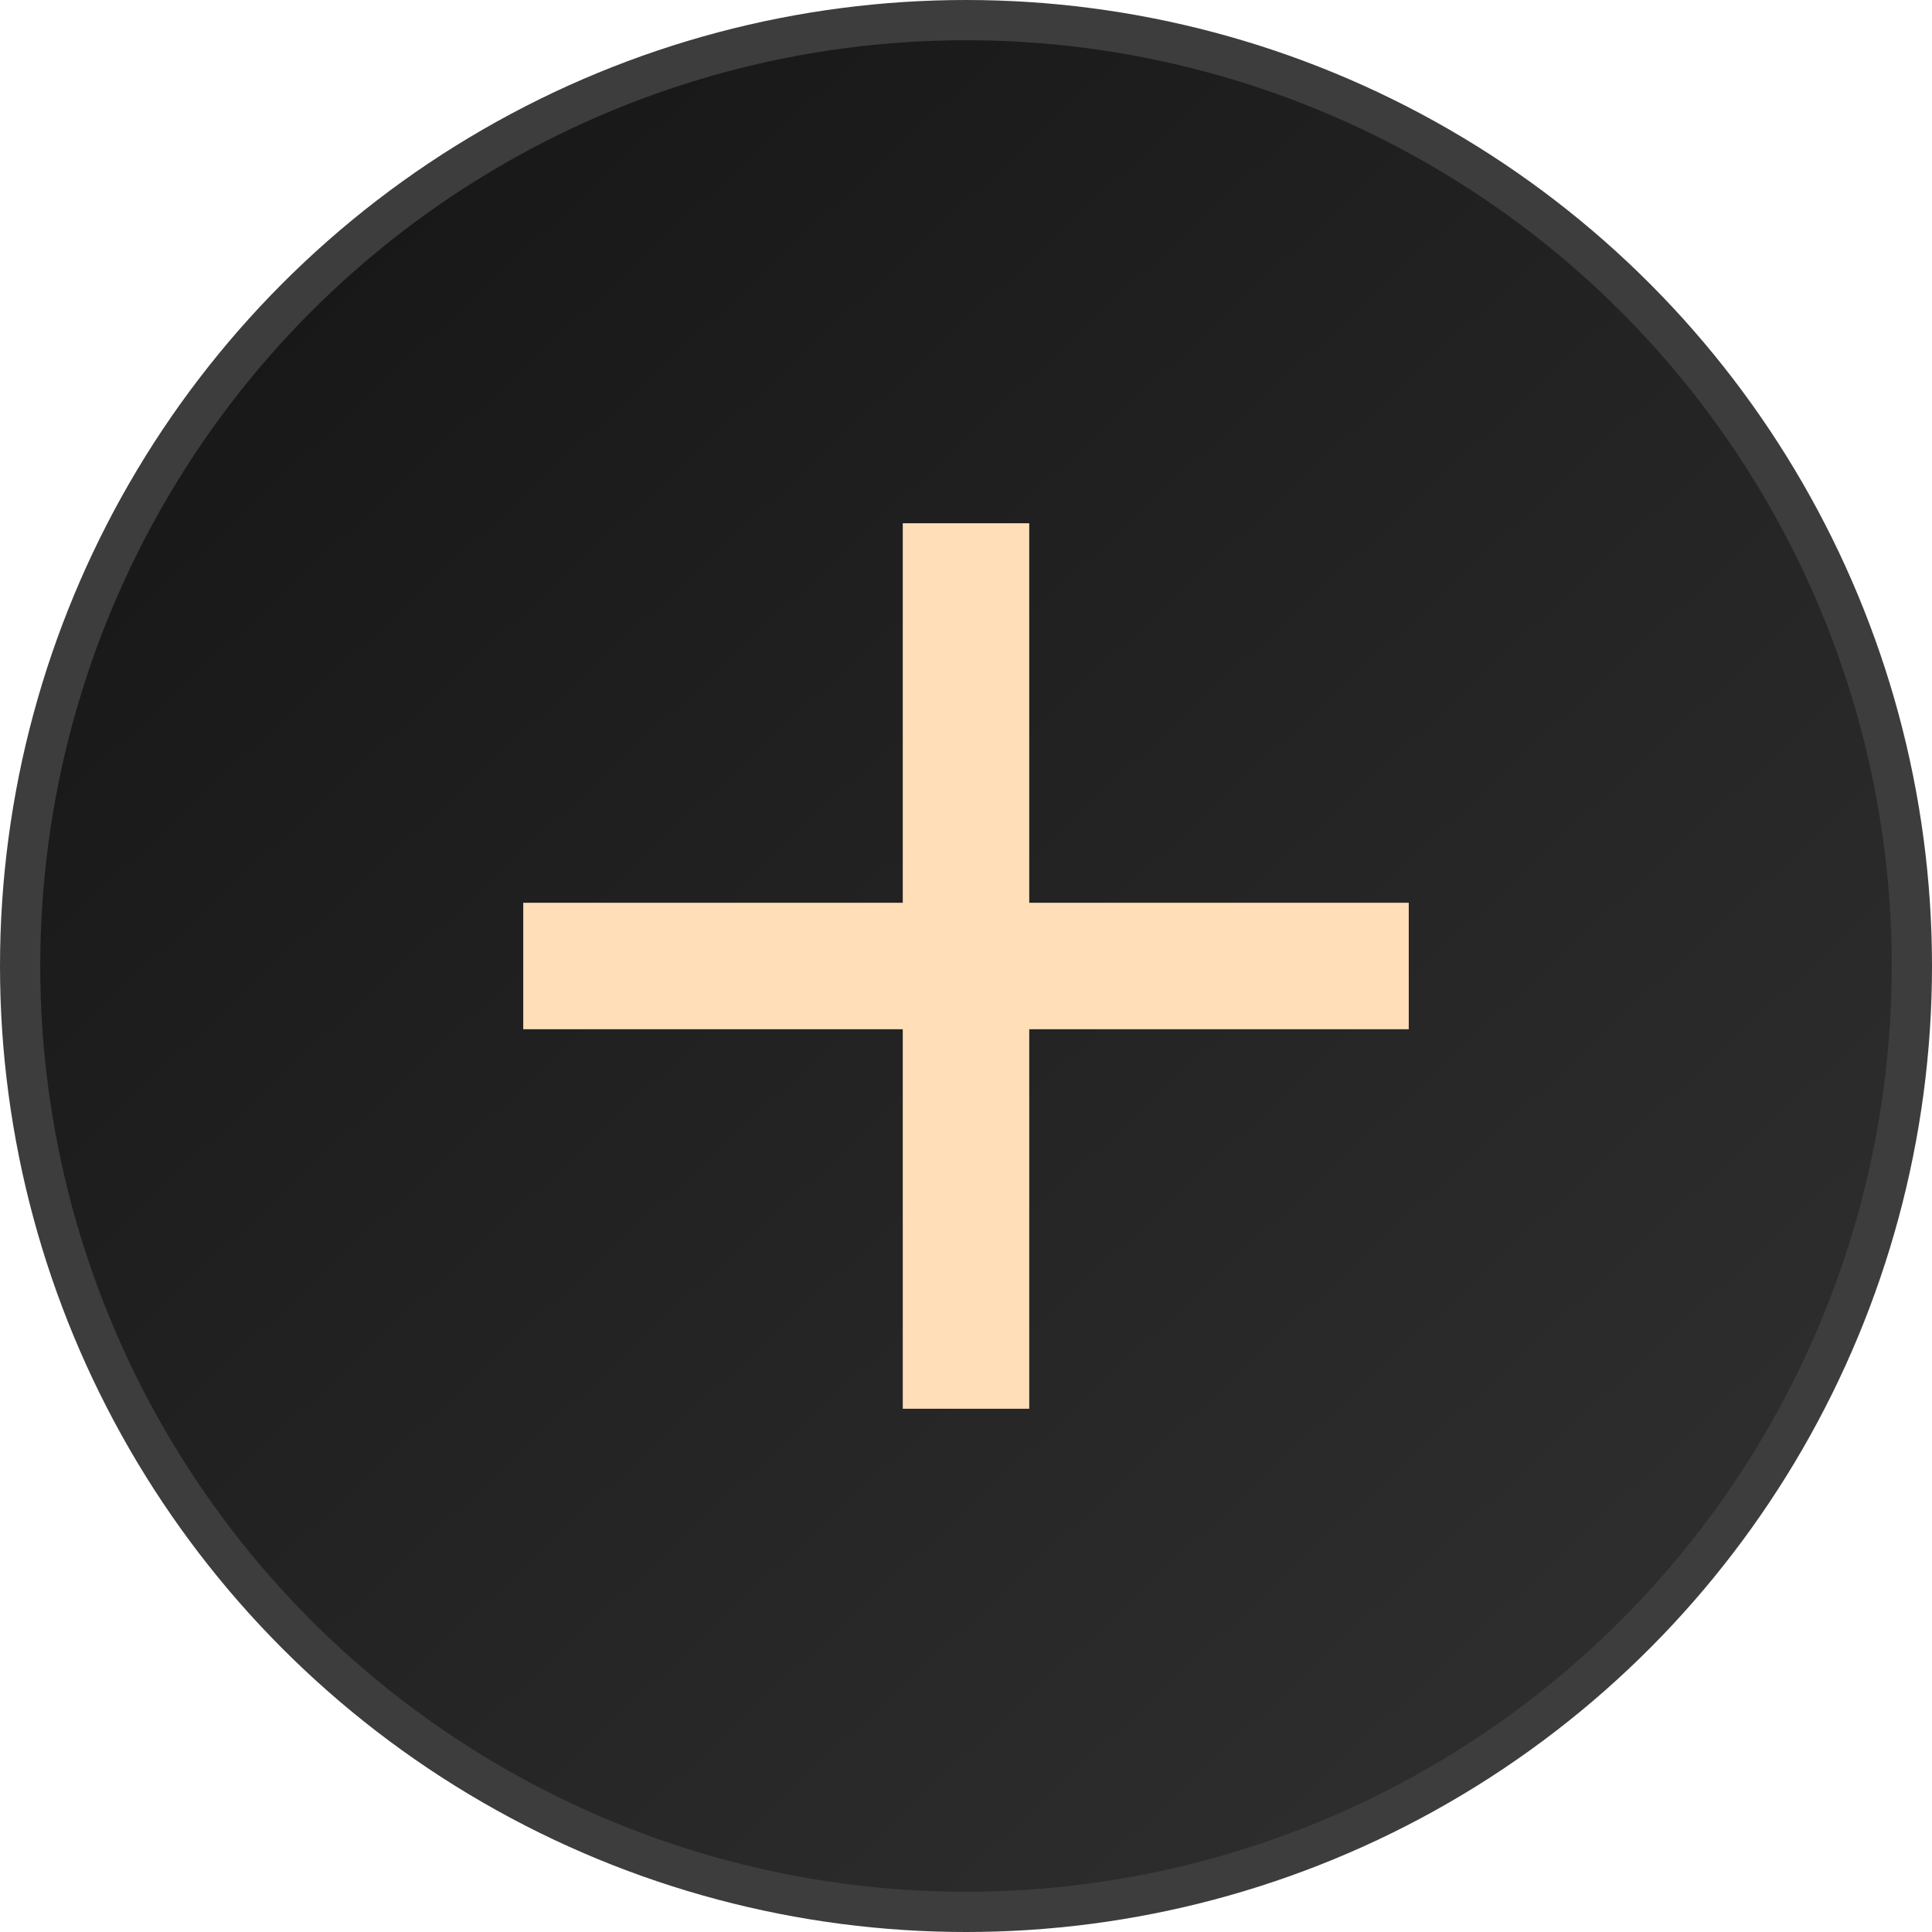 <?xml version="1.0" encoding="UTF-8"?> <svg xmlns="http://www.w3.org/2000/svg" width="48" height="48" viewBox="0 0 48 48" fill="none"><circle cx="24" cy="24" r="23.5" fill="url(#paint0_linear_97_2684)" stroke="#3D3D3D"></circle><path d="M35 25.571H25.571V35H22.429V25.571H13V22.429H22.429V13H25.571V22.429H35V25.571Z" fill="#FFDEB8"></path><defs><linearGradient id="paint0_linear_97_2684" x1="7.5" y1="7" x2="41.5" y2="43.5" gradientUnits="userSpaceOnUse"><stop stop-color="#181818"></stop><stop offset="1" stop-color="#2F2F2F"></stop></linearGradient></defs></svg> 